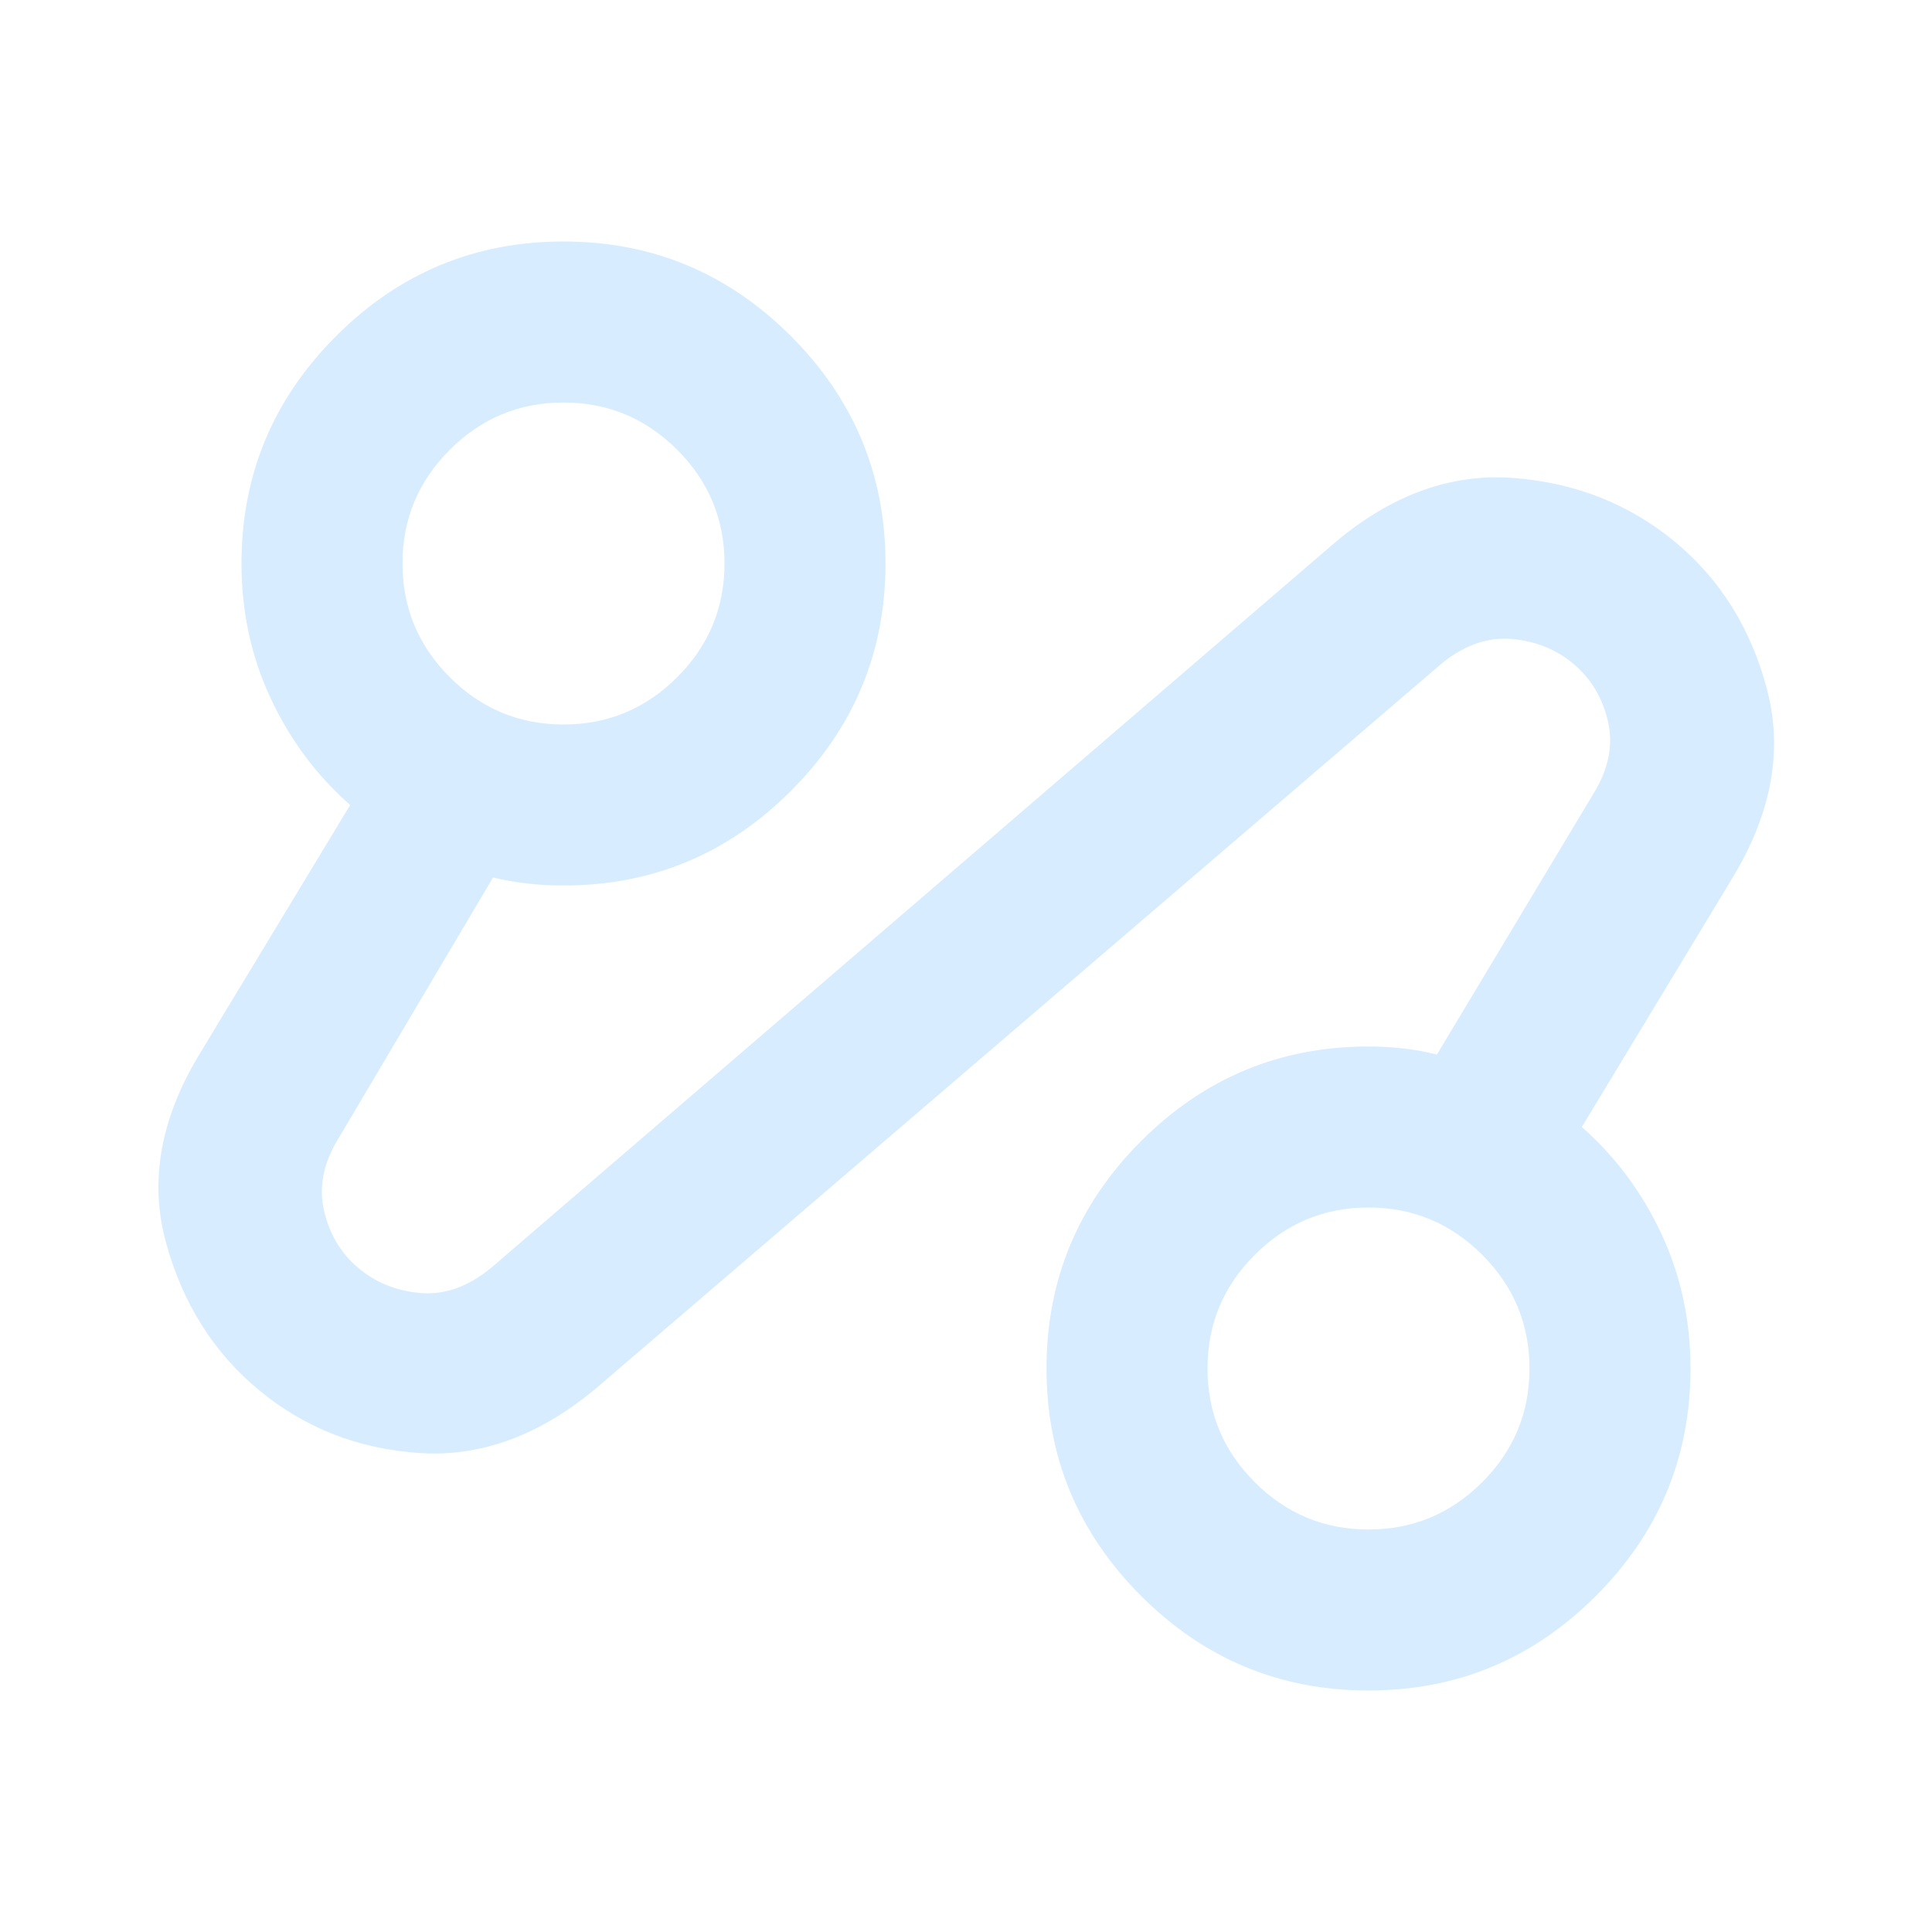 <svg width="48" height="48" viewBox="0 0 48 48" fill="none" xmlns="http://www.w3.org/2000/svg">
<path d="M14.8 34.5C13.4 35.667 11.941 36.2 10.425 36.1C8.908 36 7.583 35.483 6.45 34.55C5.316 33.617 4.541 32.392 4.125 30.875C3.708 29.358 3.983 27.8 4.95 26.2L8.7 20C7.866 19.267 7.208 18.383 6.725 17.35C6.241 16.317 6 15.2 6 14C6 11.8 6.783 9.917 8.35 8.35C9.916 6.783 11.8 6 14 6C16.2 6 18.083 6.783 19.65 8.35C21.216 9.917 22 11.8 22 14C22 16.2 21.216 18.083 19.65 19.65C18.083 21.217 16.2 22 14 22C13.7 22 13.4 21.983 13.1 21.95C12.8 21.917 12.516 21.867 12.25 21.8L8.4 28.3C8.033 28.9 7.916 29.492 8.05 30.075C8.183 30.658 8.466 31.133 8.9 31.5C9.333 31.867 9.85 32.075 10.45 32.125C11.05 32.175 11.633 31.967 12.2 31.5L33.2 13.45C34.6 12.283 36.066 11.758 37.6 11.875C39.133 11.992 40.466 12.517 41.6 13.45C42.733 14.383 43.5 15.608 43.9 17.125C44.3 18.642 44.016 20.2 43.05 21.8L39.3 28C40.133 28.733 40.791 29.617 41.275 30.65C41.758 31.683 42 32.8 42 34C42 36.2 41.216 38.083 39.65 39.65C38.083 41.217 36.2 42 34 42C31.8 42 29.916 41.217 28.35 39.65C26.783 38.083 26 36.2 26 34C26 31.8 26.783 29.917 28.35 28.35C29.916 26.783 31.8 26 34 26C34.3 26 34.591 26.017 34.875 26.05C35.158 26.083 35.433 26.133 35.7 26.2L39.6 19.7C39.966 19.1 40.083 18.508 39.95 17.925C39.816 17.342 39.533 16.867 39.1 16.5C38.666 16.133 38.15 15.925 37.55 15.875C36.95 15.825 36.366 16.033 35.8 16.5L14.8 34.5ZM14 18C15.1 18 16.041 17.608 16.825 16.825C17.608 16.042 18 15.1 18 14C18 12.9 17.608 11.958 16.825 11.175C16.041 10.392 15.1 10 14 10C12.9 10 11.958 10.392 11.175 11.175C10.391 11.958 10 12.9 10 14C10 15.1 10.391 16.042 11.175 16.825C11.958 17.608 12.9 18 14 18ZM34 38C35.1 38 36.041 37.608 36.825 36.825C37.608 36.042 38 35.1 38 34C38 32.9 37.608 31.958 36.825 31.175C36.041 30.392 35.1 30 34 30C32.9 30 31.958 30.392 31.175 31.175C30.391 31.958 30 32.9 30 34C30 35.1 30.391 36.042 31.175 36.825C31.958 37.608 32.9 38 34 38Z" fill="#D7ECFF"/>
</svg>
